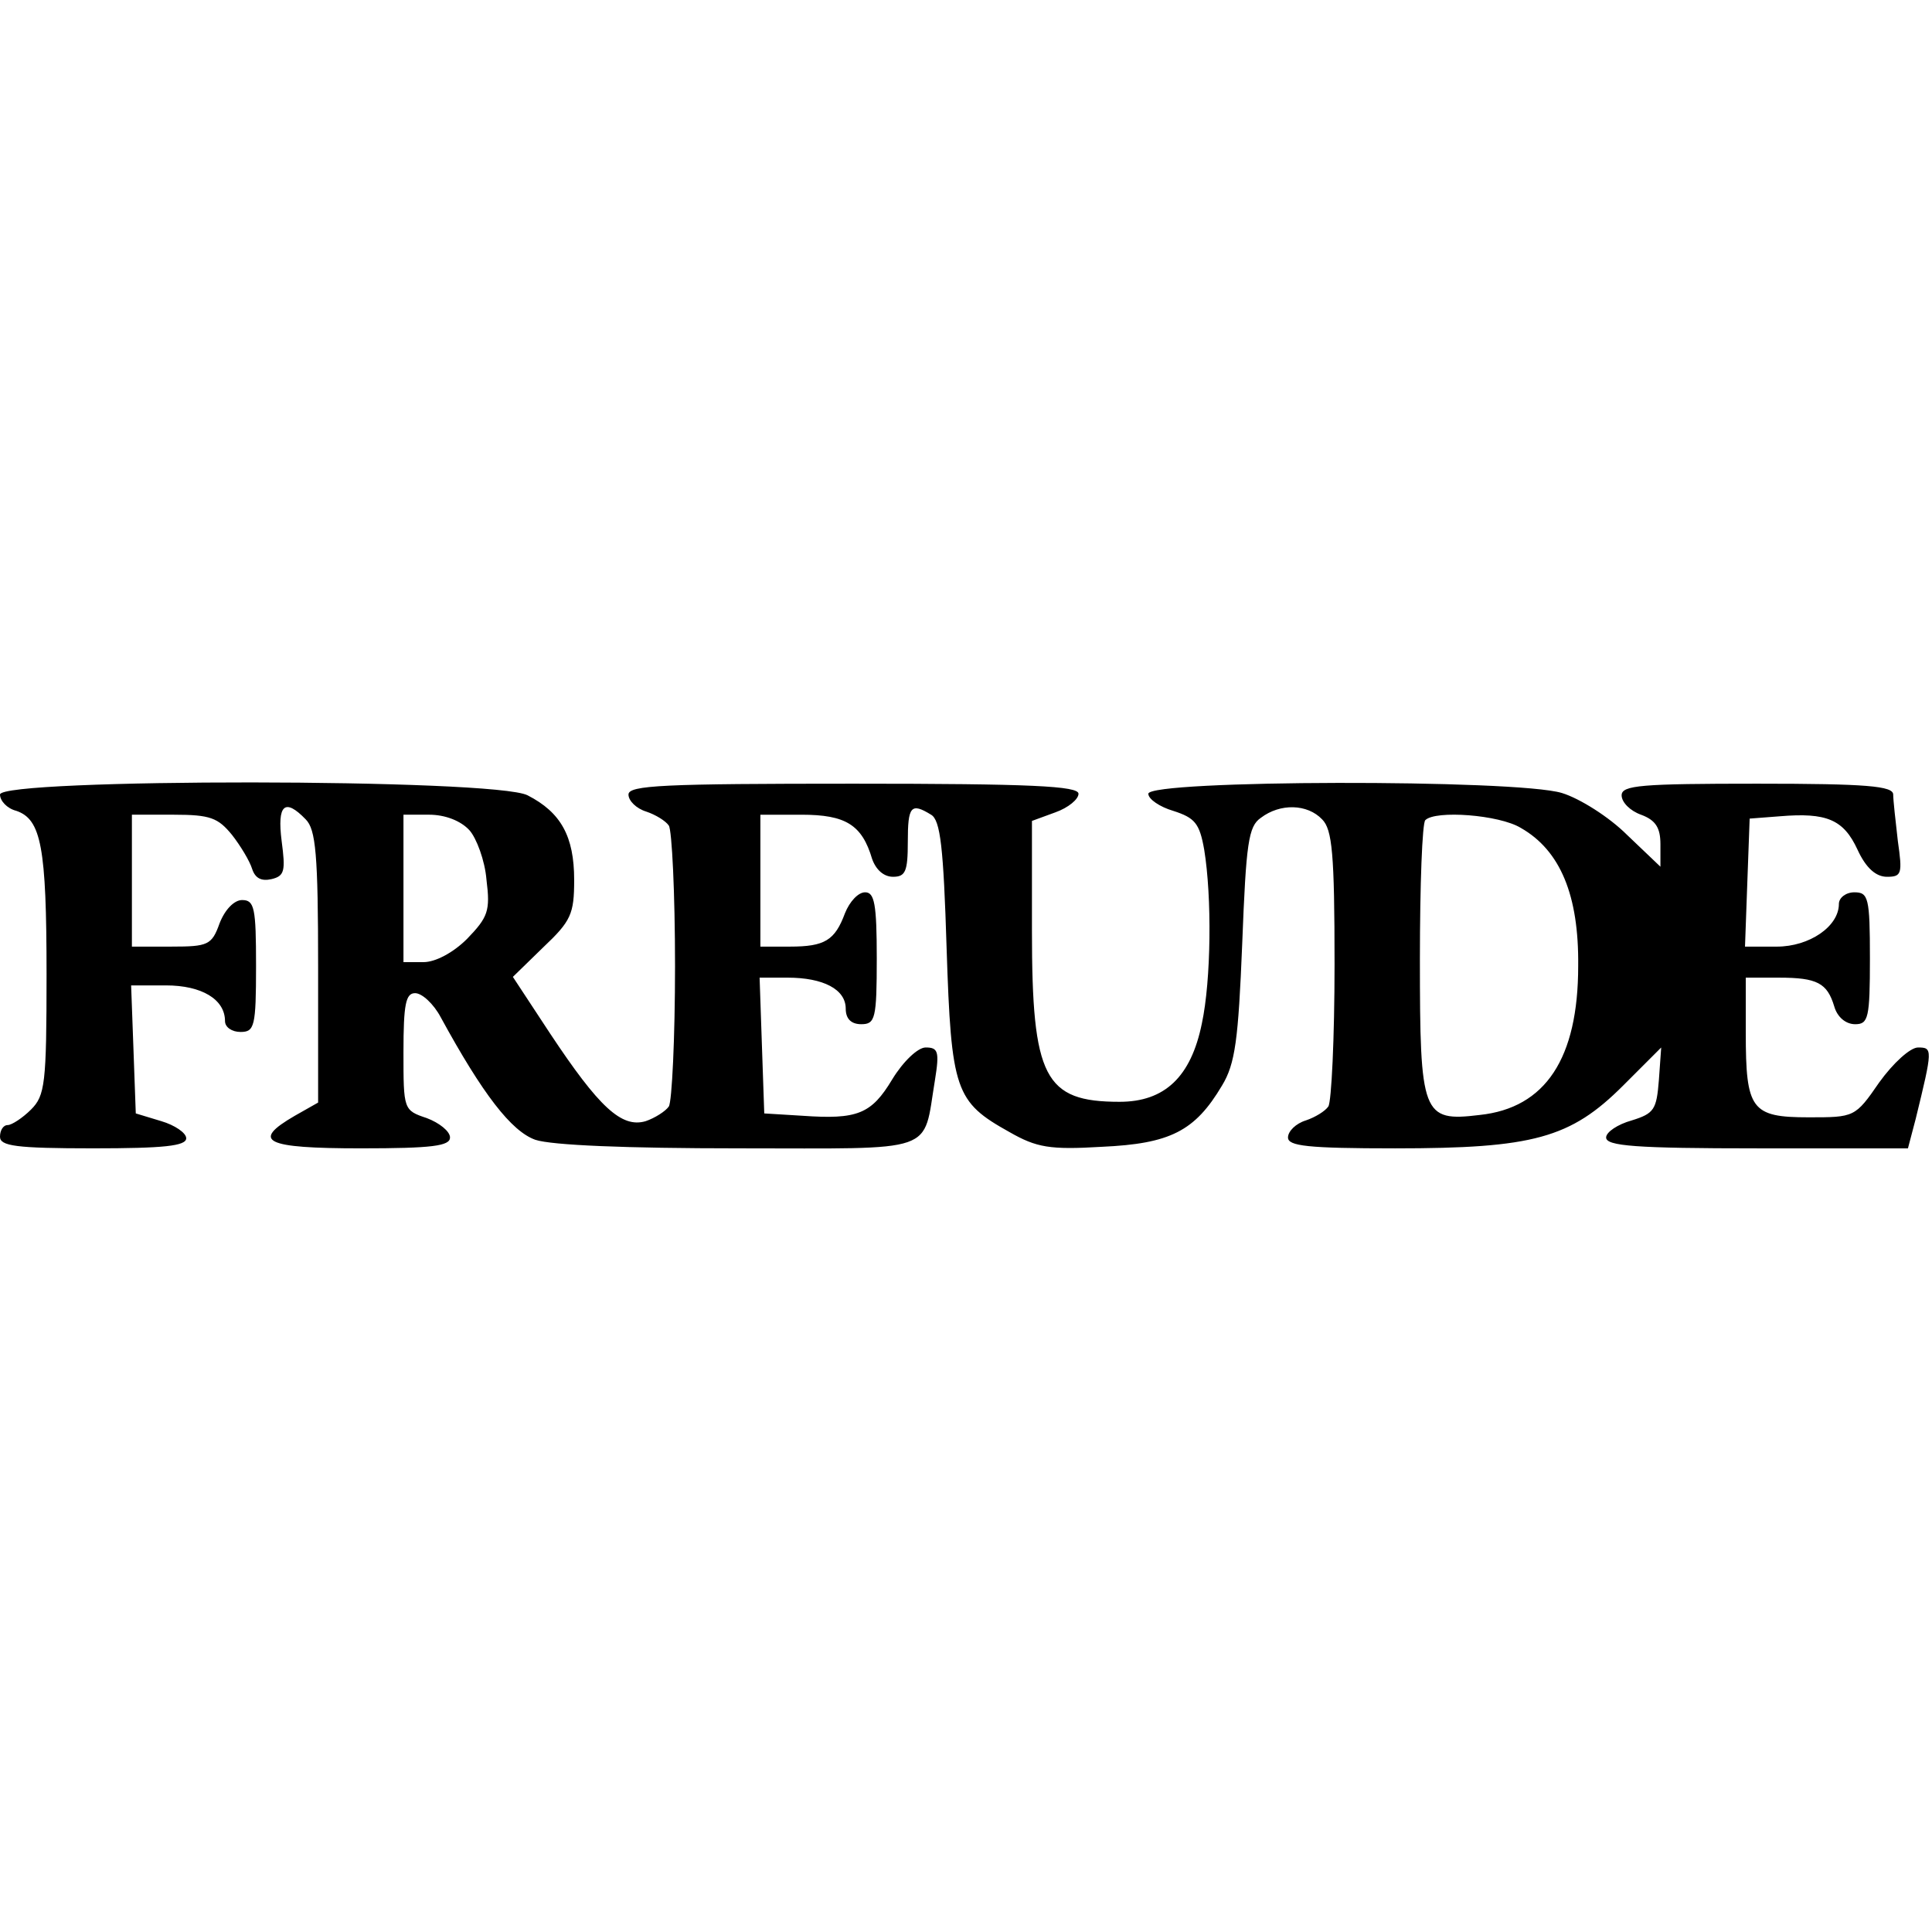 <?xml version="1.0" encoding="UTF-8" standalone="yes"?>
<svg version="1.0" xmlns="http://www.w3.org/2000/svg" width="100mm" height="100mm" viewBox="0 0 249 47" preserveAspectRatio="xMidYMid meet">
  <g transform="translate(0,47) scale(0.1,-0.1)" fill="#000000" stroke="none">
    <path d="M0 456 c0 -8 9 -18 21 -21 32 -11 39 -46 39 -211 0 -141 -2 -156 -20
-174 -11 -11 -25 -20 -30 -20 -6 0 -10 -7 -10 -15 0 -12 20 -15 120 -15 91 0
120 3 120 13 0 7 -15 17 -32 22 l-33 10 -3 83 -3 82 45 0 c46 0 76 -18 76 -46
0 -8 9 -14 20 -14 18 0 20 7 20 85 0 75 -2 85 -18 85 -10 0 -22 -12 -29 -30
-10 -28 -15 -30 -62 -30 l-51 0 0 85 0 85 54 0 c47 0 57 -4 75 -26 11 -14 23
-34 26 -44 4 -12 12 -16 25 -13 17 4 18 11 13 49 -6 47 4 56 31 28 13 -13 16
-45 16 -190 l0 -175 -30 -17 c-57 -33 -39 -42 85 -42 92 0 115 3 115 14 0 8
-14 19 -30 25 -30 10 -30 11 -30 85 0 62 3 76 15 76 9 0 24 -14 33 -31 54 -99
91 -147 122 -158 21 -7 117 -11 262 -11 259 0 237 -8 253 88 6 37 4 42 -12 42
-10 0 -29 -18 -43 -41 -27 -45 -45 -52 -116 -47 l-49 3 -3 87 -3 88 36 0 c46
0 75 -15 75 -40 0 -13 7 -20 20 -20 18 0 20 7 20 85 0 70 -3 85 -15 85 -9 0
-20 -12 -26 -27 -13 -35 -26 -43 -71 -43 l-38 0 0 85 0 85 53 0 c57 0 78 -13
91 -57 5 -14 15 -23 27 -23 16 0 19 7 19 45 0 46 4 51 30 35 12 -7 16 -42 20
-172 6 -184 11 -198 81 -237 35 -20 52 -23 119 -19 88 4 120 20 155 79 17 28
21 59 26 183 5 130 8 151 24 162 25 19 60 18 79 -2 13 -13 16 -44 16 -187 0
-95 -4 -177 -8 -183 -4 -6 -17 -14 -29 -18 -13 -4 -23 -14 -23 -22 0 -11 25
-14 138 -14 178 0 226 13 294 81 l49 49 -3 -42 c-3 -38 -6 -43 -35 -52 -18 -5
-33 -15 -33 -22 0 -11 38 -14 195 -14 l194 0 10 38 c22 90 22 92 3 92 -10 0
-32 -20 -50 -45 -31 -45 -32 -45 -91 -45 -74 0 -81 10 -81 109 l0 71 43 0 c49
0 62 -7 71 -37 4 -14 15 -23 27 -23 17 0 19 8 19 85 0 78 -2 85 -20 85 -11 0
-20 -7 -20 -15 0 -29 -38 -55 -80 -55 l-41 0 3 83 3 82 39 3 c60 5 82 -4 100
-43 11 -24 24 -35 38 -35 19 0 20 4 14 46 -3 26 -6 53 -6 60 0 11 -34 14 -175
14 -150 0 -175 -2 -175 -15 0 -9 11 -20 25 -25 19 -7 25 -17 25 -38 l0 -29
-43 41 c-23 23 -61 47 -84 54 -59 18 -533 17 -533 -1 0 -7 15 -17 32 -22 28
-9 34 -16 40 -50 10 -61 9 -168 -3 -224 -14 -69 -48 -101 -106 -101 -97 0
-113 31 -113 220 l0 142 30 11 c17 6 30 17 30 24 0 10 -61 13 -290 13 -245 0
-290 -2 -290 -14 0 -8 10 -18 23 -22 12 -4 25 -12 29 -18 4 -6 8 -87 8 -181 0
-93 -4 -175 -8 -181 -4 -6 -18 -15 -30 -19 -31 -9 -60 18 -123 113 l-48 73 39
38 c36 34 40 43 40 87 0 56 -17 87 -60 109 -42 22 -680 22 -680 1z m605 -46
c9 -10 20 -39 22 -64 5 -40 2 -48 -25 -76 -18 -18 -41 -30 -56 -30 l-26 0 0
95 0 95 33 0 c21 0 41 -8 52 -20z m1355 3 c51 -29 75 -87 74 -178 0 -119 -42
-183 -127 -192 -74 -9 -77 0 -77 201 0 95 3 176 7 179 13 13 95 7 123 -10z"/>
  </g>
</svg>